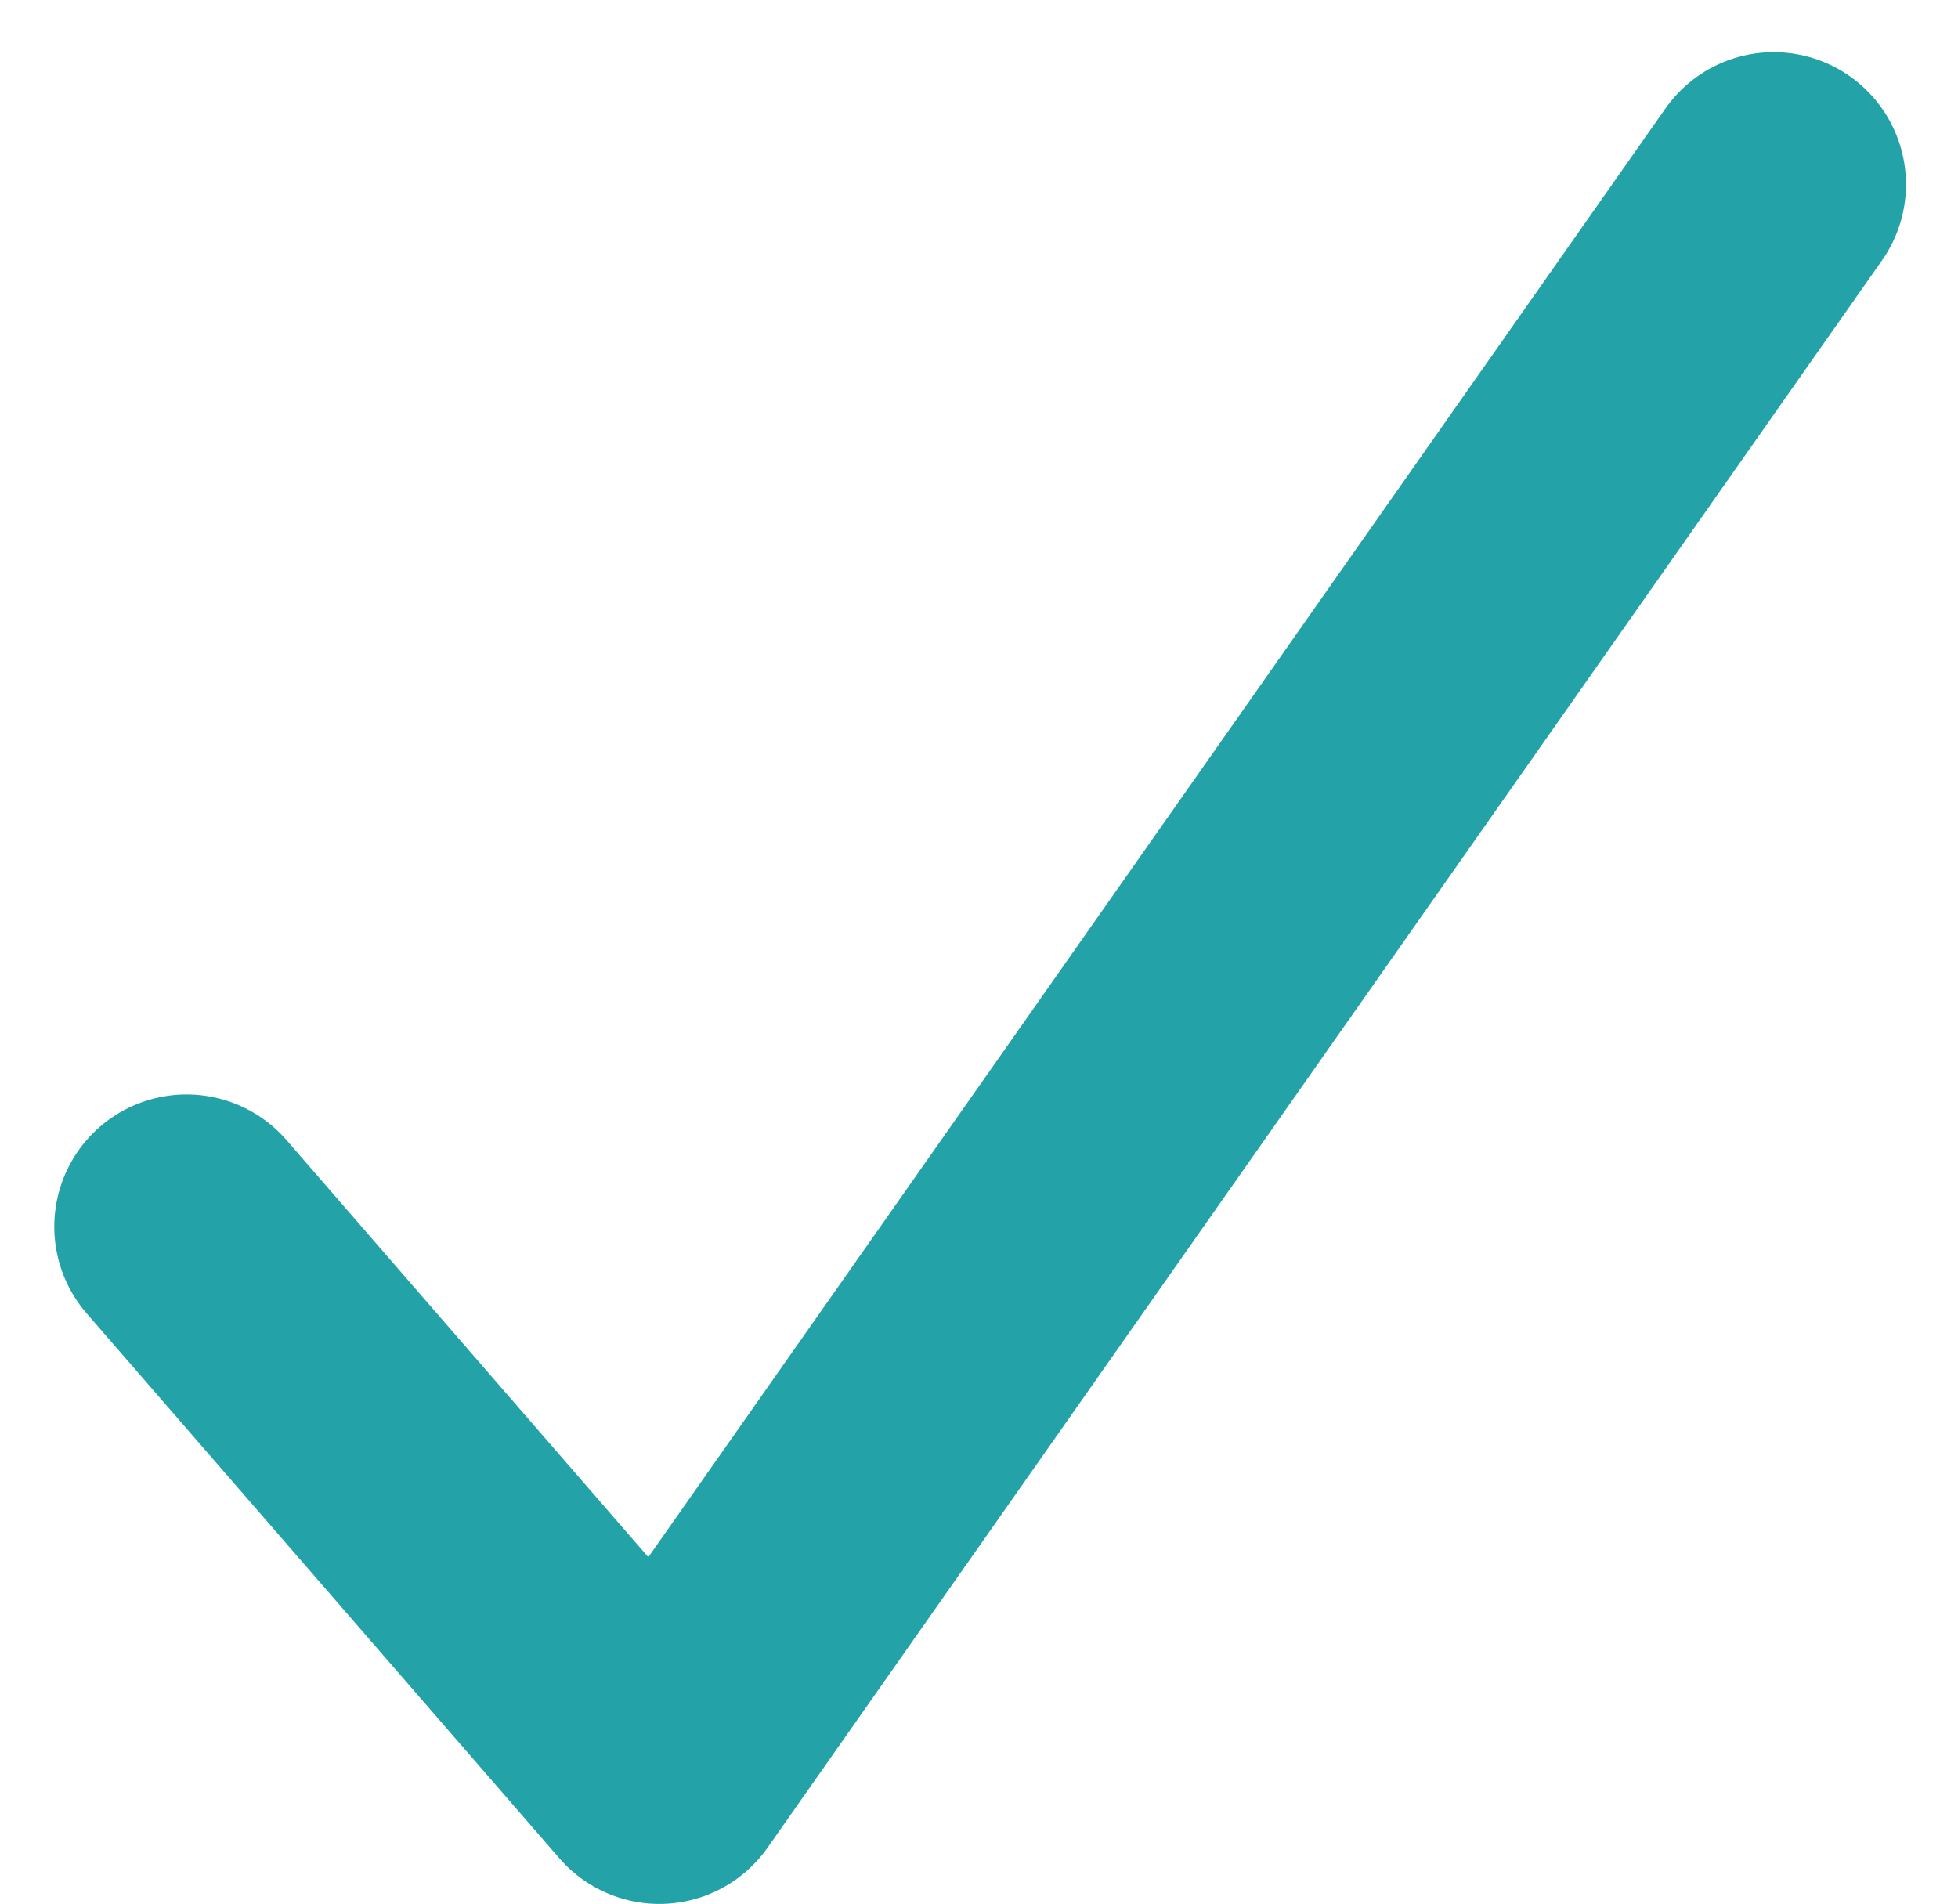 <svg xmlns="http://www.w3.org/2000/svg" width="37.009" height="35.983"><path d="m3.526 23.186 8.936 10.3 21.064-30" fill="none" stroke="#23a3a8" stroke-linecap="round" stroke-linejoin="round" stroke-width="5"/></svg>